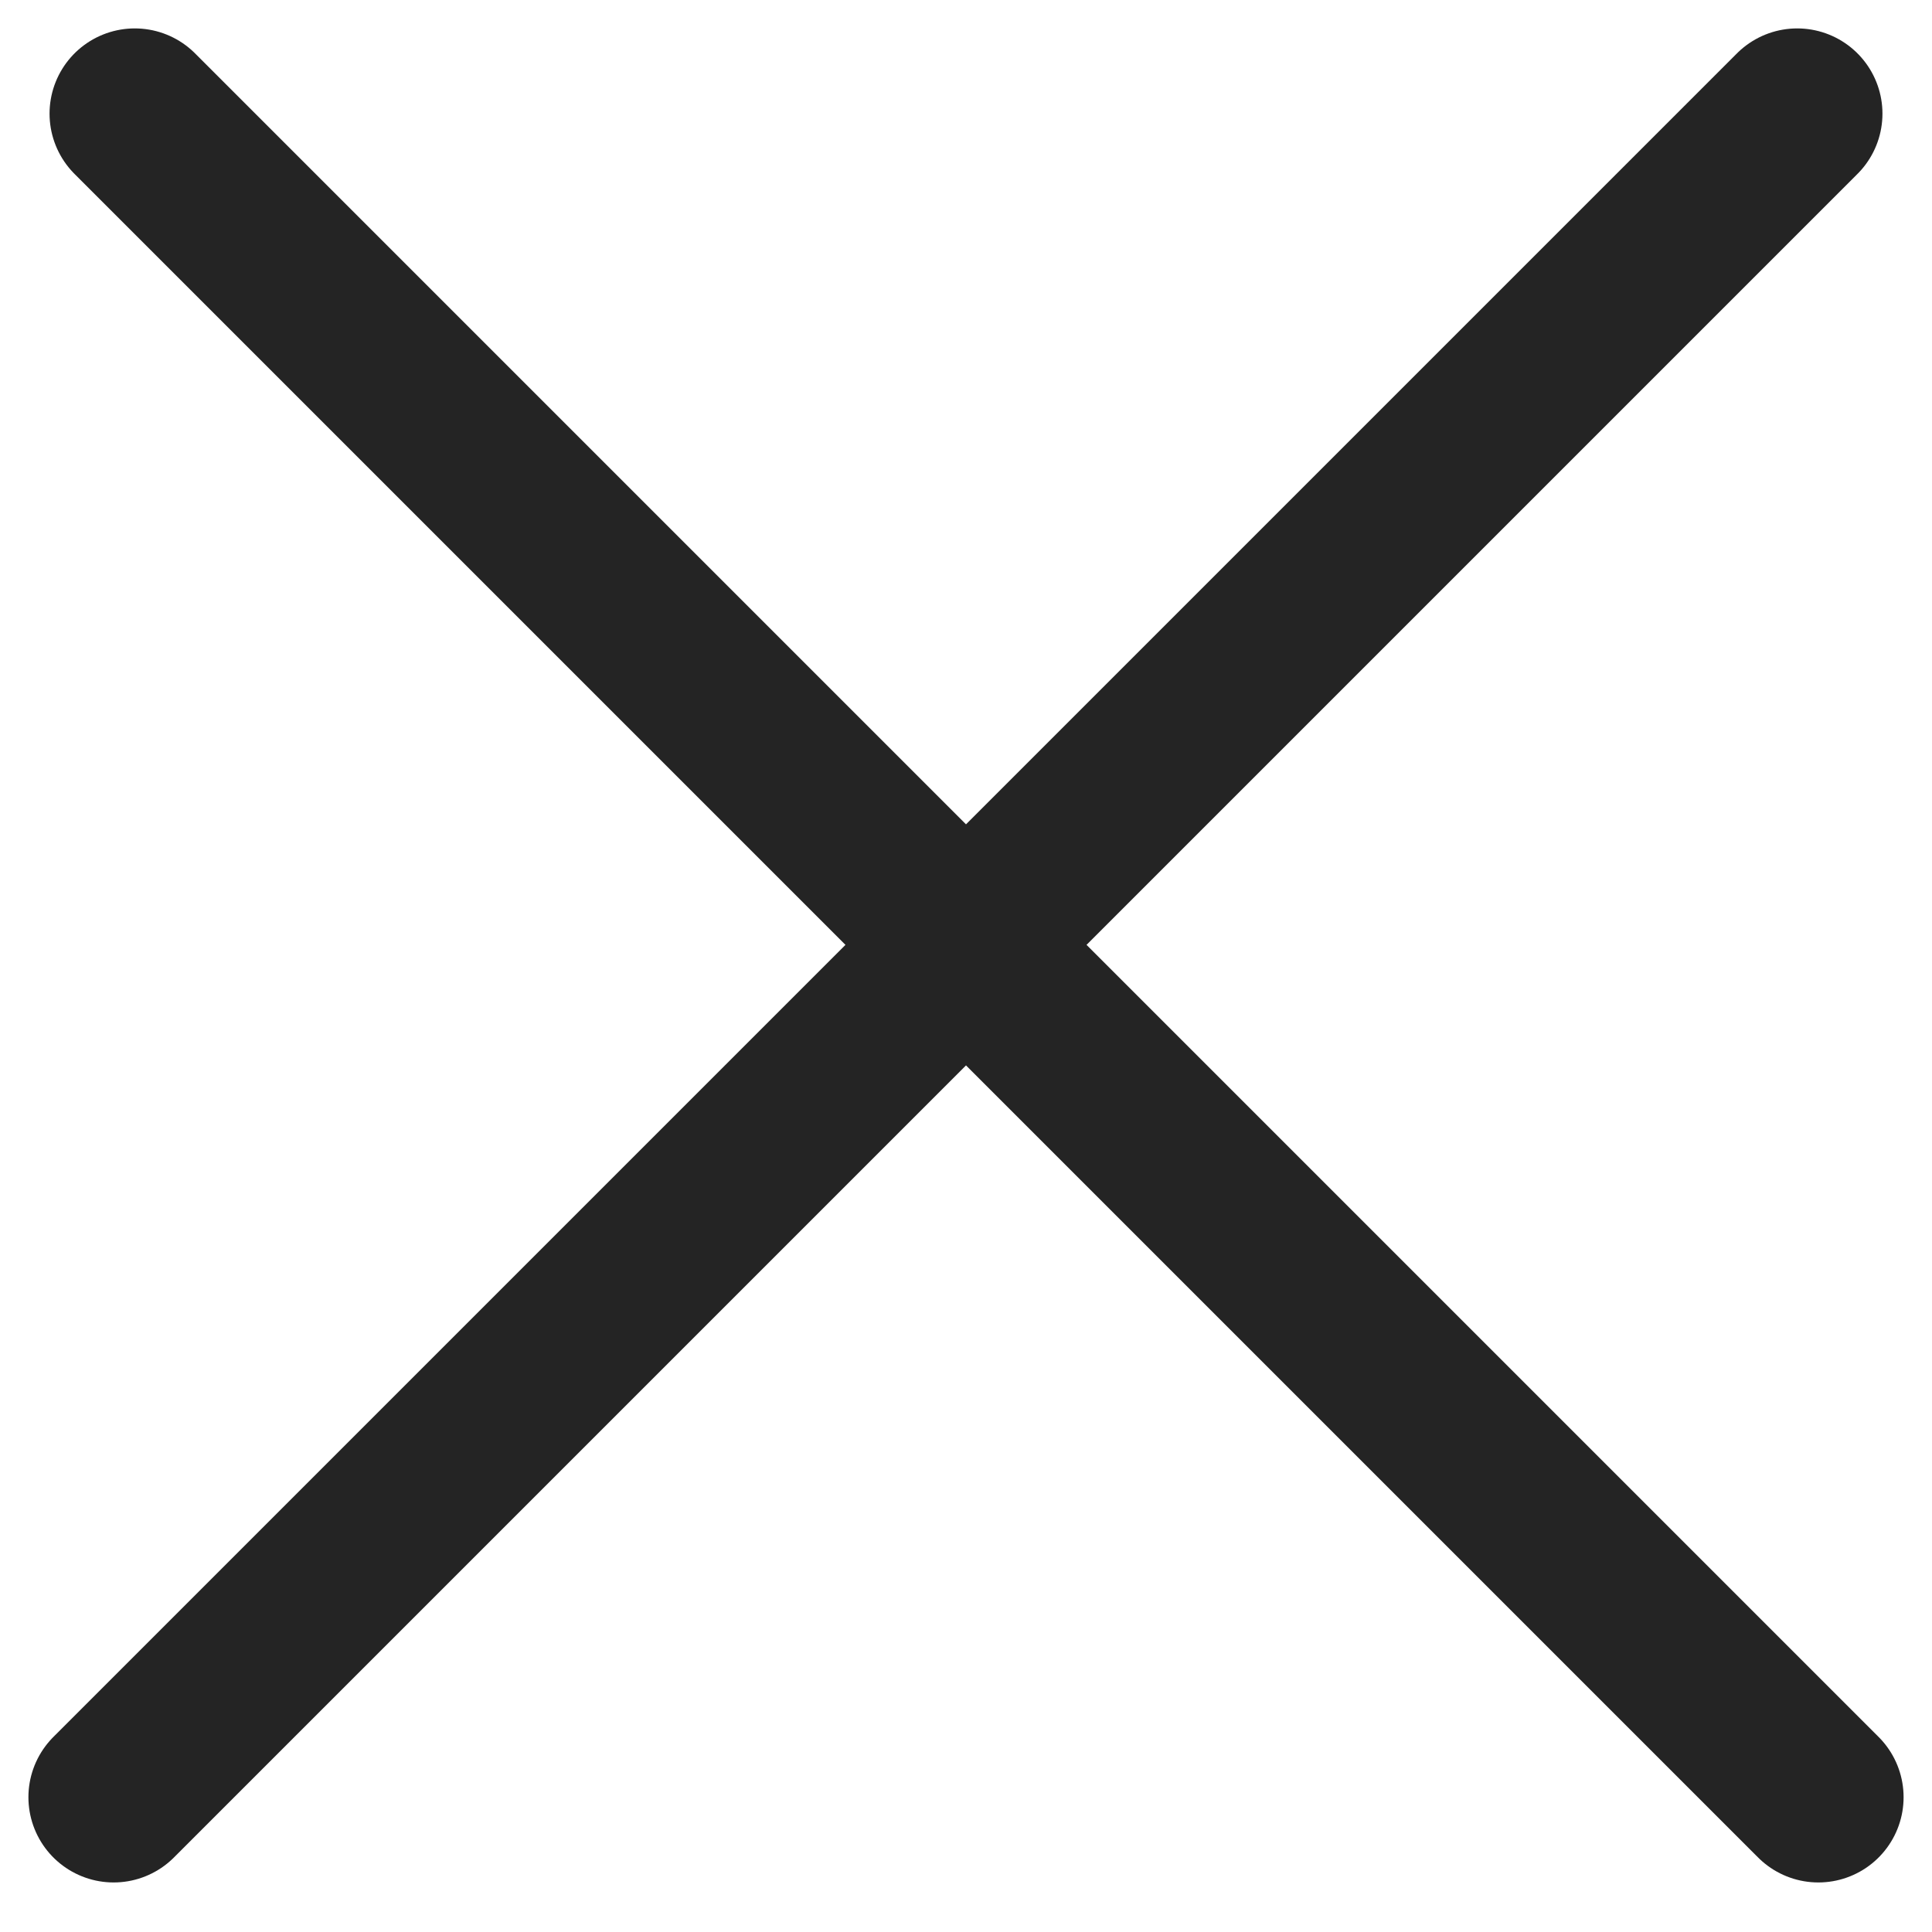 <svg width="34" height="34" viewBox="0 0 34 34" fill="none" xmlns="http://www.w3.org/2000/svg">
<path d="M31.628 2L2 31.628M2.372 2L32 31.628" stroke="#242424" stroke-width="3" stroke-linecap="round"/>
</svg>
